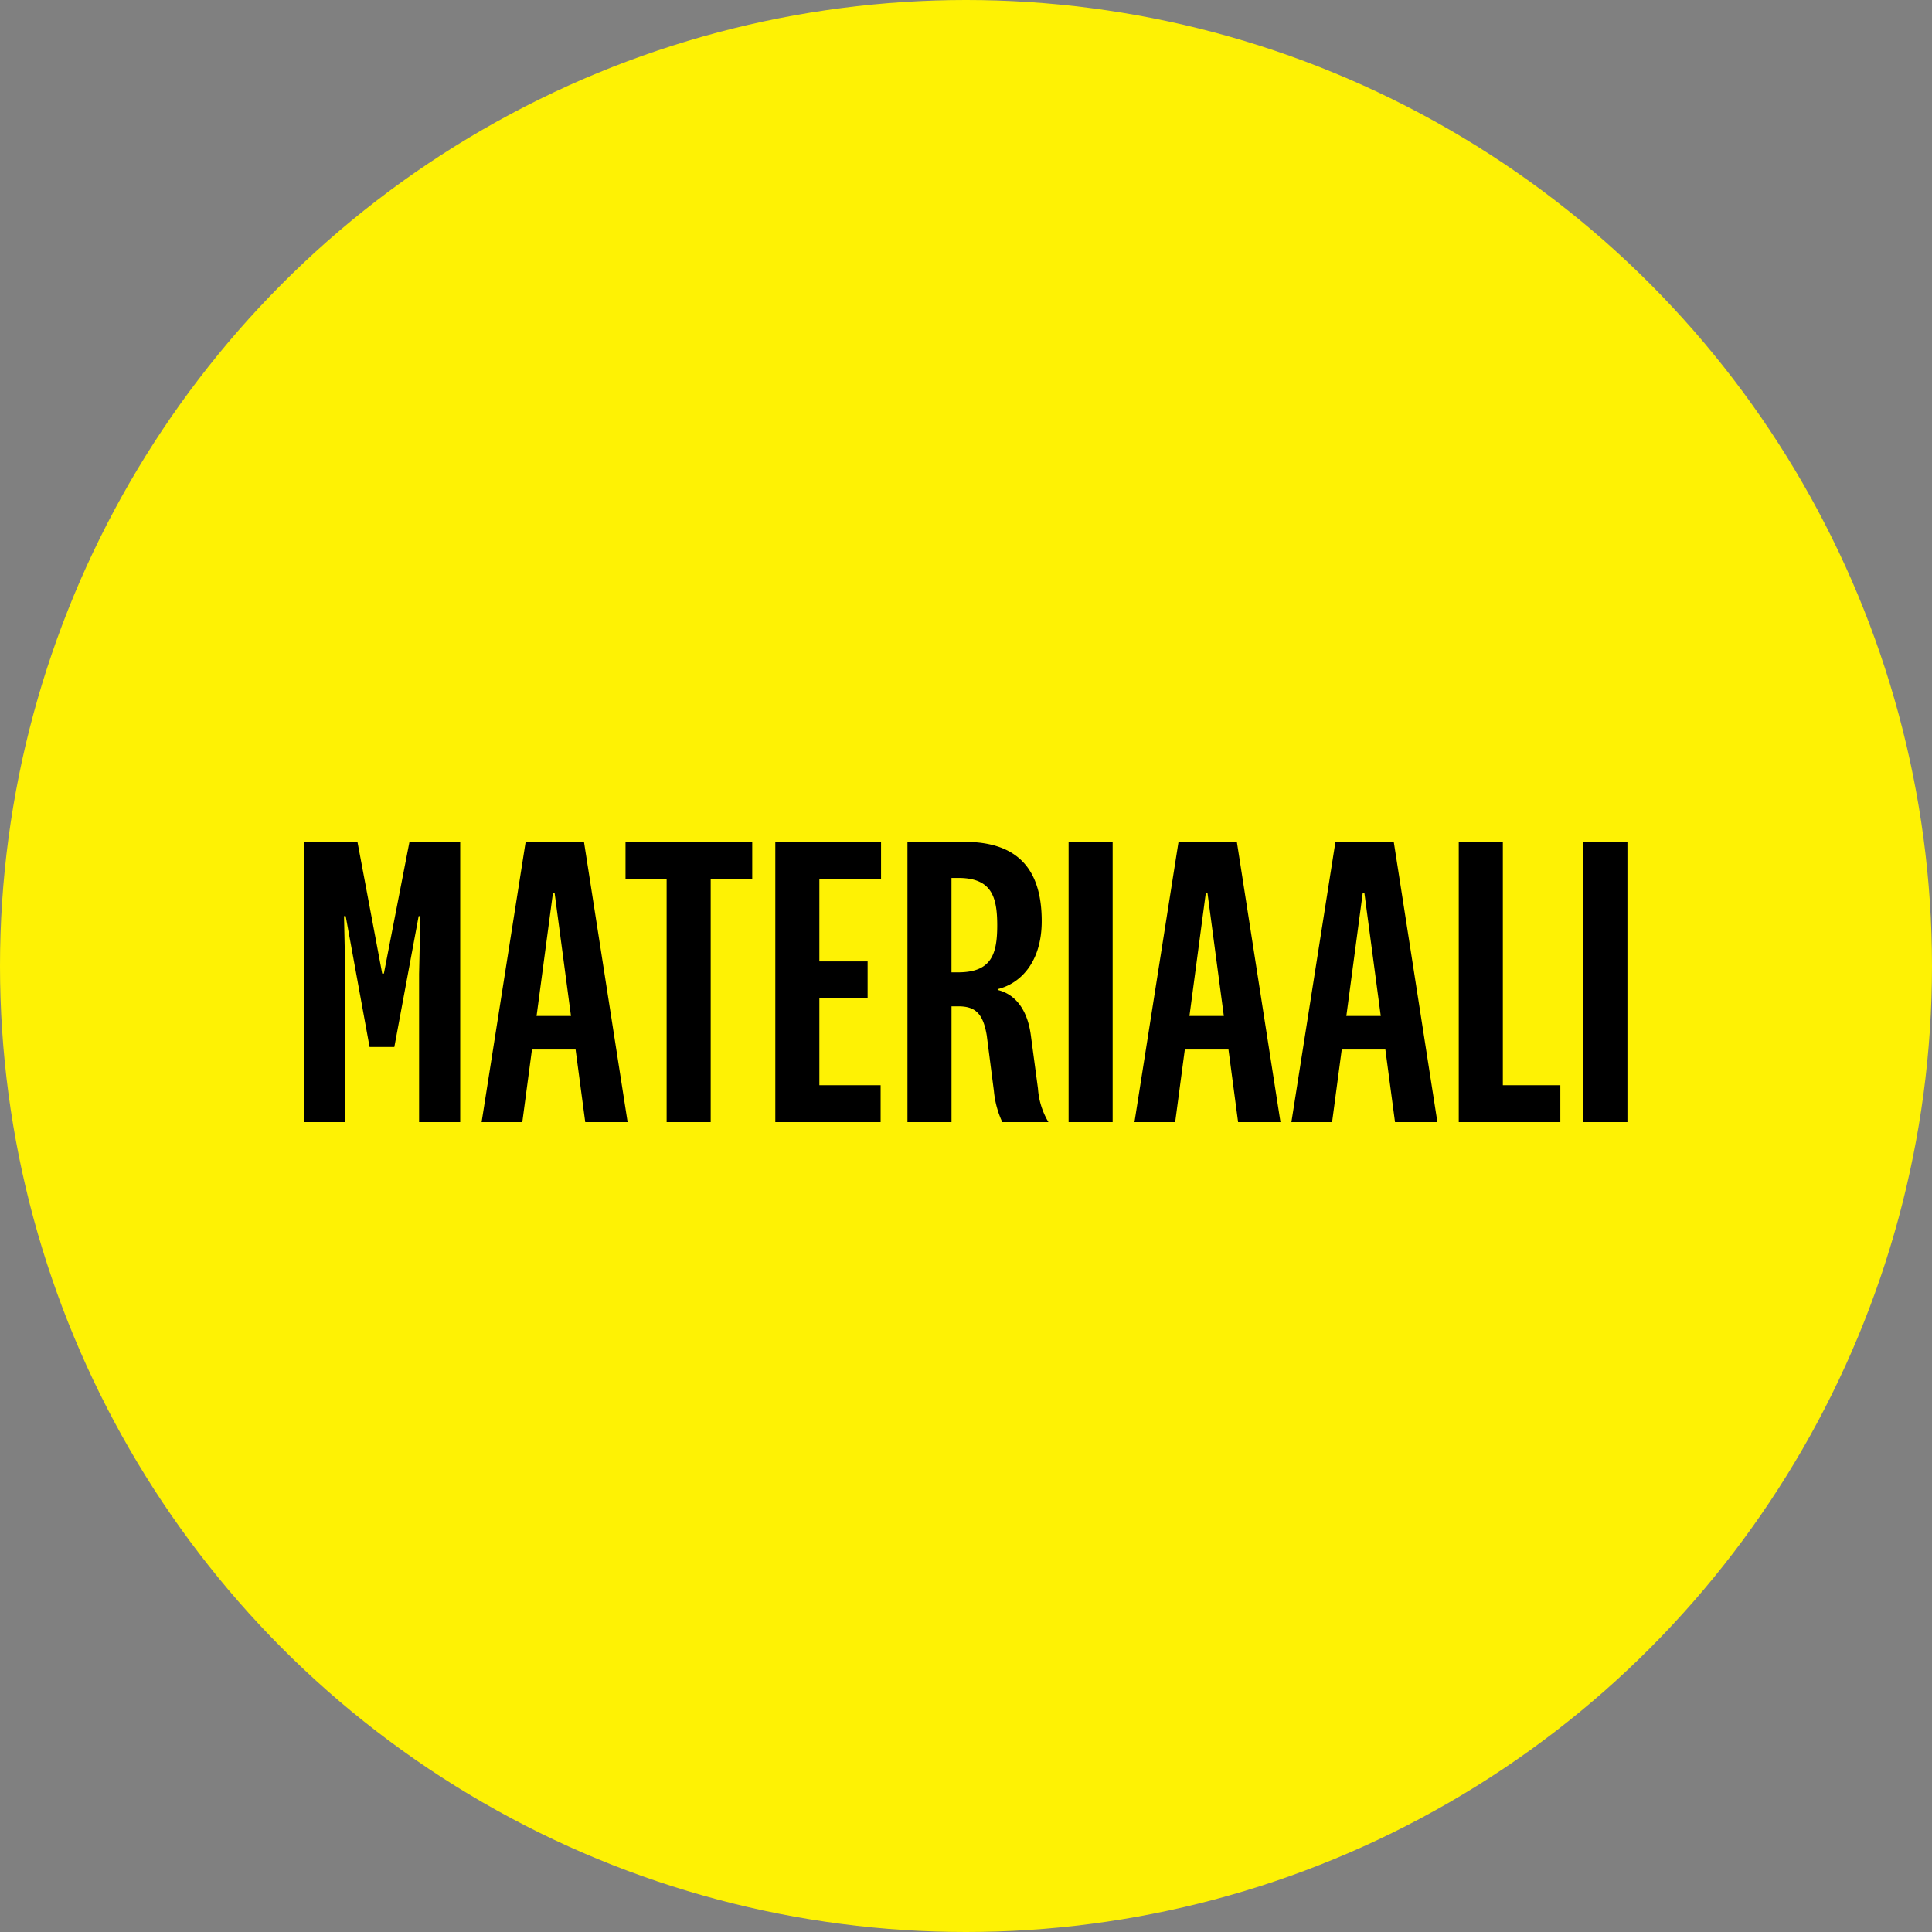 <?xml version="1.0" encoding="UTF-8"?> <svg xmlns="http://www.w3.org/2000/svg" width="198" height="198" viewBox="0 0 198 198"><rect x="0" y="0" width="198" height="198" fill="#808080" stroke="none"/><g id="Group_4307" data-name="Group 4307" transform="translate(10800 18484)"><g id="Group_4305" data-name="Group 4305" transform="translate(-12012 -18728)"><circle id="Ellipse_49" data-name="Ellipse 49" cx="99" cy="99" r="99" transform="translate(1212 244)" fill="#fef204"></circle><path id="Path_1386" data-name="Path 1386" d="M-56.093-21.113h.172l-.129,5.934V0h4.214V-28.724h-5.2l-2.623,13.5h-.172l-2.537-13.5h-5.461V0h4.214V-15.179l-.129-5.934h.172L-61.124-7.7h2.537Zm13.76-2.365h.172l1.677,12.6H-44.01ZM-39.022,0h4.343l-4.472-28.724h-5.977L-49.643,0h4.171l.989-7.439h4.472Zm12.857,0V-24.94h4.257v-3.784H-34.894v3.784h4.214V0ZM-8.75-3.784h-6.278v-8.944h4.945v-3.741h-4.945V-24.94h6.321v-3.784H-19.543V0H-8.75ZM3.2-20.167c0,2.967-.6,4.816-4,4.816h-.688v-9.675H-.8C2.6-25.026,3.2-23.134,3.2-20.167ZM8.45,0A7.735,7.735,0,0,1,7.375-3.44L6.644-8.9c-.344-2.623-1.591-4.214-3.4-4.644v-.086c2.322-.559,4.515-2.752,4.515-6.966,0-5.031-2.193-8.127-7.912-8.127H-6V0h4.515V-11.868H-.8c1.677,0,2.537.645,2.924,2.967L2.86-3.182A9.663,9.663,0,0,0,3.72,0Zm2.064-28.724V0h4.515V-28.724Zm14.061,5.246h.172l1.677,12.6H22.9ZM27.886,0h4.343L27.757-28.724H21.78L17.265,0h4.171l.989-7.439H26.9ZM40.657-23.478h.172l1.677,12.6H38.98ZM43.968,0h4.343L43.839-28.724H37.862L33.347,0h4.171l.989-7.439h4.472ZM50.5-28.724V0H60.91V-3.784H55.019v-24.94Zm12.771,0V0h4.515V-28.724Z" transform="translate(1311 359)"></path></g></g></svg> 